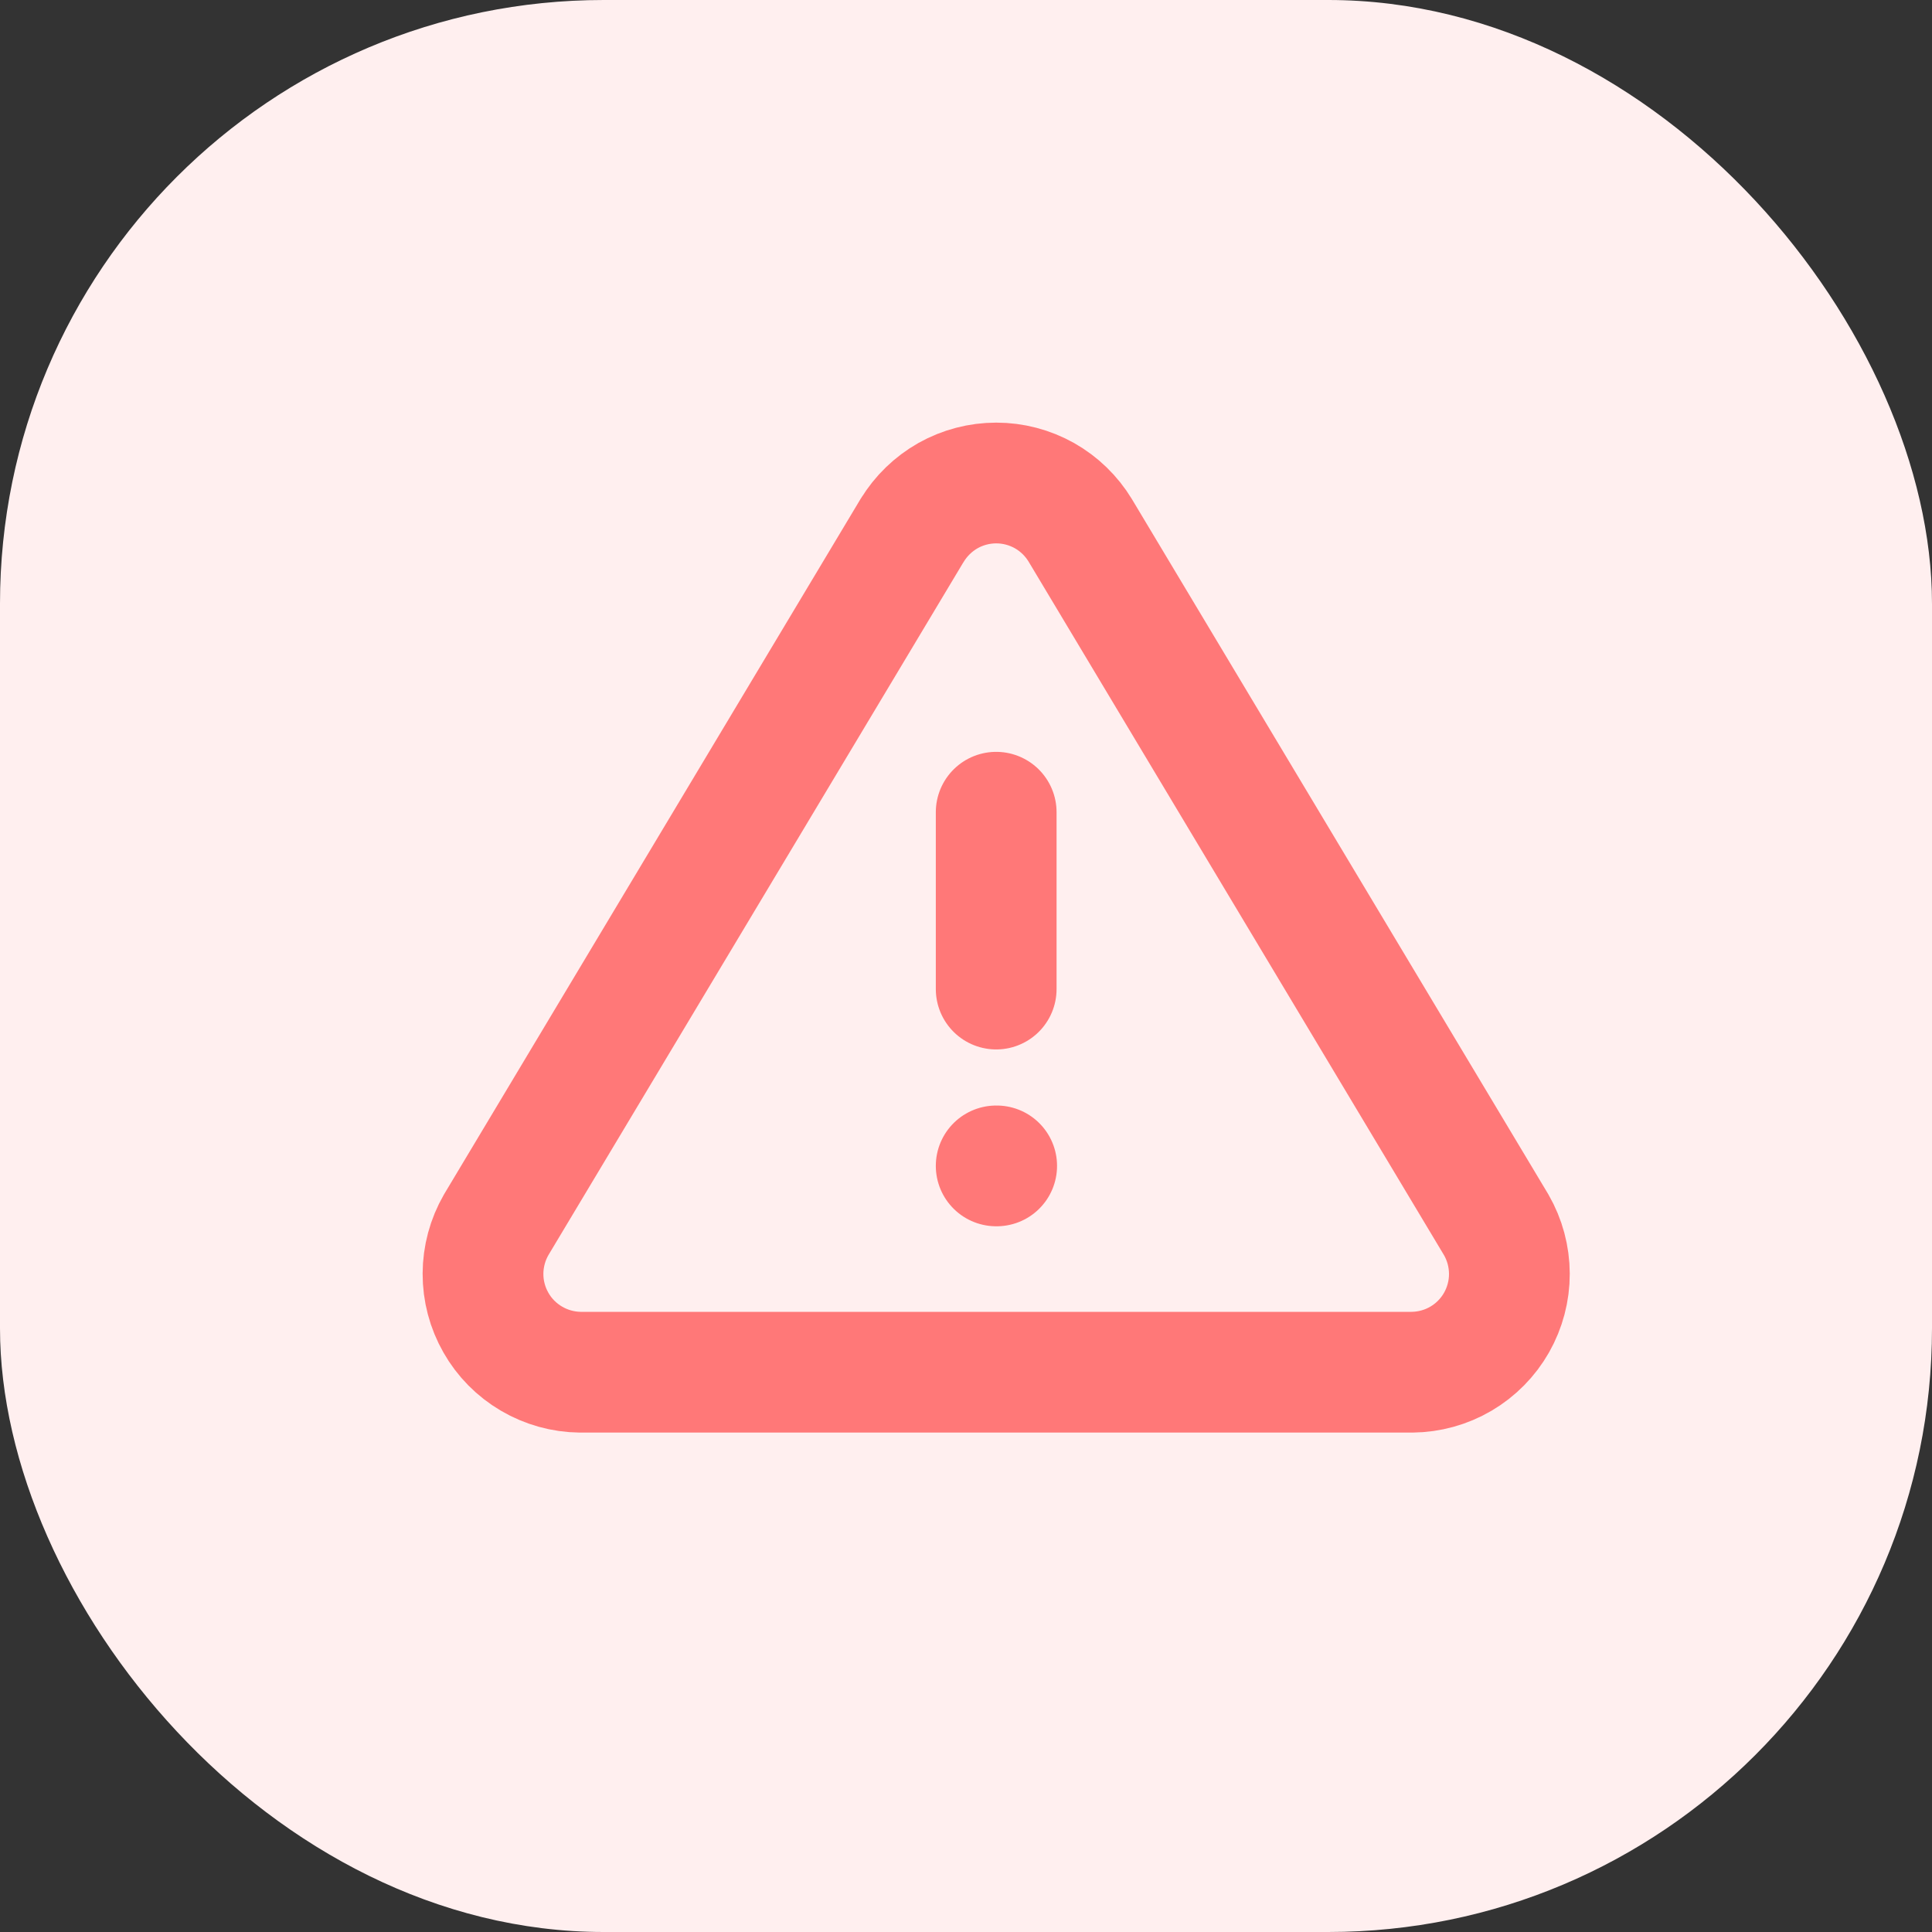 <svg xmlns="http://www.w3.org/2000/svg" width="32" height="32" viewBox="0 0 32 32" fill="none"><rect x="0" y="0" width="32" height="32" fill="#333333" stroke="none"/><rect width="32" height="32" rx="10" fill="#FFEFEF"></rect><path d="M15.108 8.784L8.218 20.287C8.076 20.534 8.001 20.812 8 21.096C7.999 21.381 8.073 21.66 8.214 21.907C8.354 22.154 8.557 22.359 8.802 22.503C9.047 22.647 9.325 22.725 9.609 22.728H23.39C23.674 22.725 23.953 22.648 24.198 22.504C24.443 22.36 24.646 22.154 24.787 21.907C24.927 21.66 25.001 21.381 25 21.097C24.999 20.812 24.924 20.533 24.782 20.287L17.892 8.784C17.747 8.545 17.543 8.347 17.299 8.209C17.055 8.072 16.78 8 16.501 8C16.221 8 15.946 8.072 15.702 8.209C15.459 8.347 15.254 8.545 15.109 8.784" fill="#FFEFEF"></path><path d="M16.5 19.311H16.508ZM16.5 13.453V16.382ZM15.108 8.784L8.218 20.287C8.076 20.534 8.001 20.812 8 21.096C7.999 21.381 8.073 21.66 8.214 21.907C8.354 22.154 8.557 22.359 8.802 22.503C9.047 22.647 9.325 22.725 9.609 22.728H23.39C23.674 22.725 23.953 22.648 24.198 22.504C24.443 22.36 24.646 22.154 24.787 21.907C24.927 21.66 25.001 21.381 25 21.097C24.999 20.812 24.924 20.533 24.782 20.287L17.892 8.784C17.747 8.545 17.543 8.347 17.299 8.209C17.055 8.072 16.78 8 16.501 8C16.221 8 15.946 8.072 15.702 8.209C15.459 8.347 15.254 8.545 15.109 8.784" fill="#FFEFEF"></path><path d="M16.5 19.311H16.508M16.5 13.453V16.382M15.108 8.784L8.218 20.287C8.076 20.534 8.001 20.812 8 21.096C7.999 21.381 8.073 21.66 8.214 21.907C8.354 22.154 8.557 22.359 8.802 22.503C9.047 22.647 9.325 22.725 9.609 22.728H23.39C23.674 22.725 23.953 22.648 24.198 22.504C24.443 22.36 24.646 22.154 24.787 21.907C24.927 21.66 25.001 21.381 25 21.097C24.999 20.812 24.924 20.533 24.782 20.287L17.892 8.784C17.747 8.545 17.543 8.347 17.299 8.209C17.055 8.072 16.78 8 16.501 8C16.221 8 15.946 8.072 15.702 8.209C15.459 8.347 15.254 8.545 15.109 8.784" stroke="#FF7878" stroke-width="2" stroke-miterlimit="10" stroke-linecap="round" stroke-linejoin="round"></path></svg>
